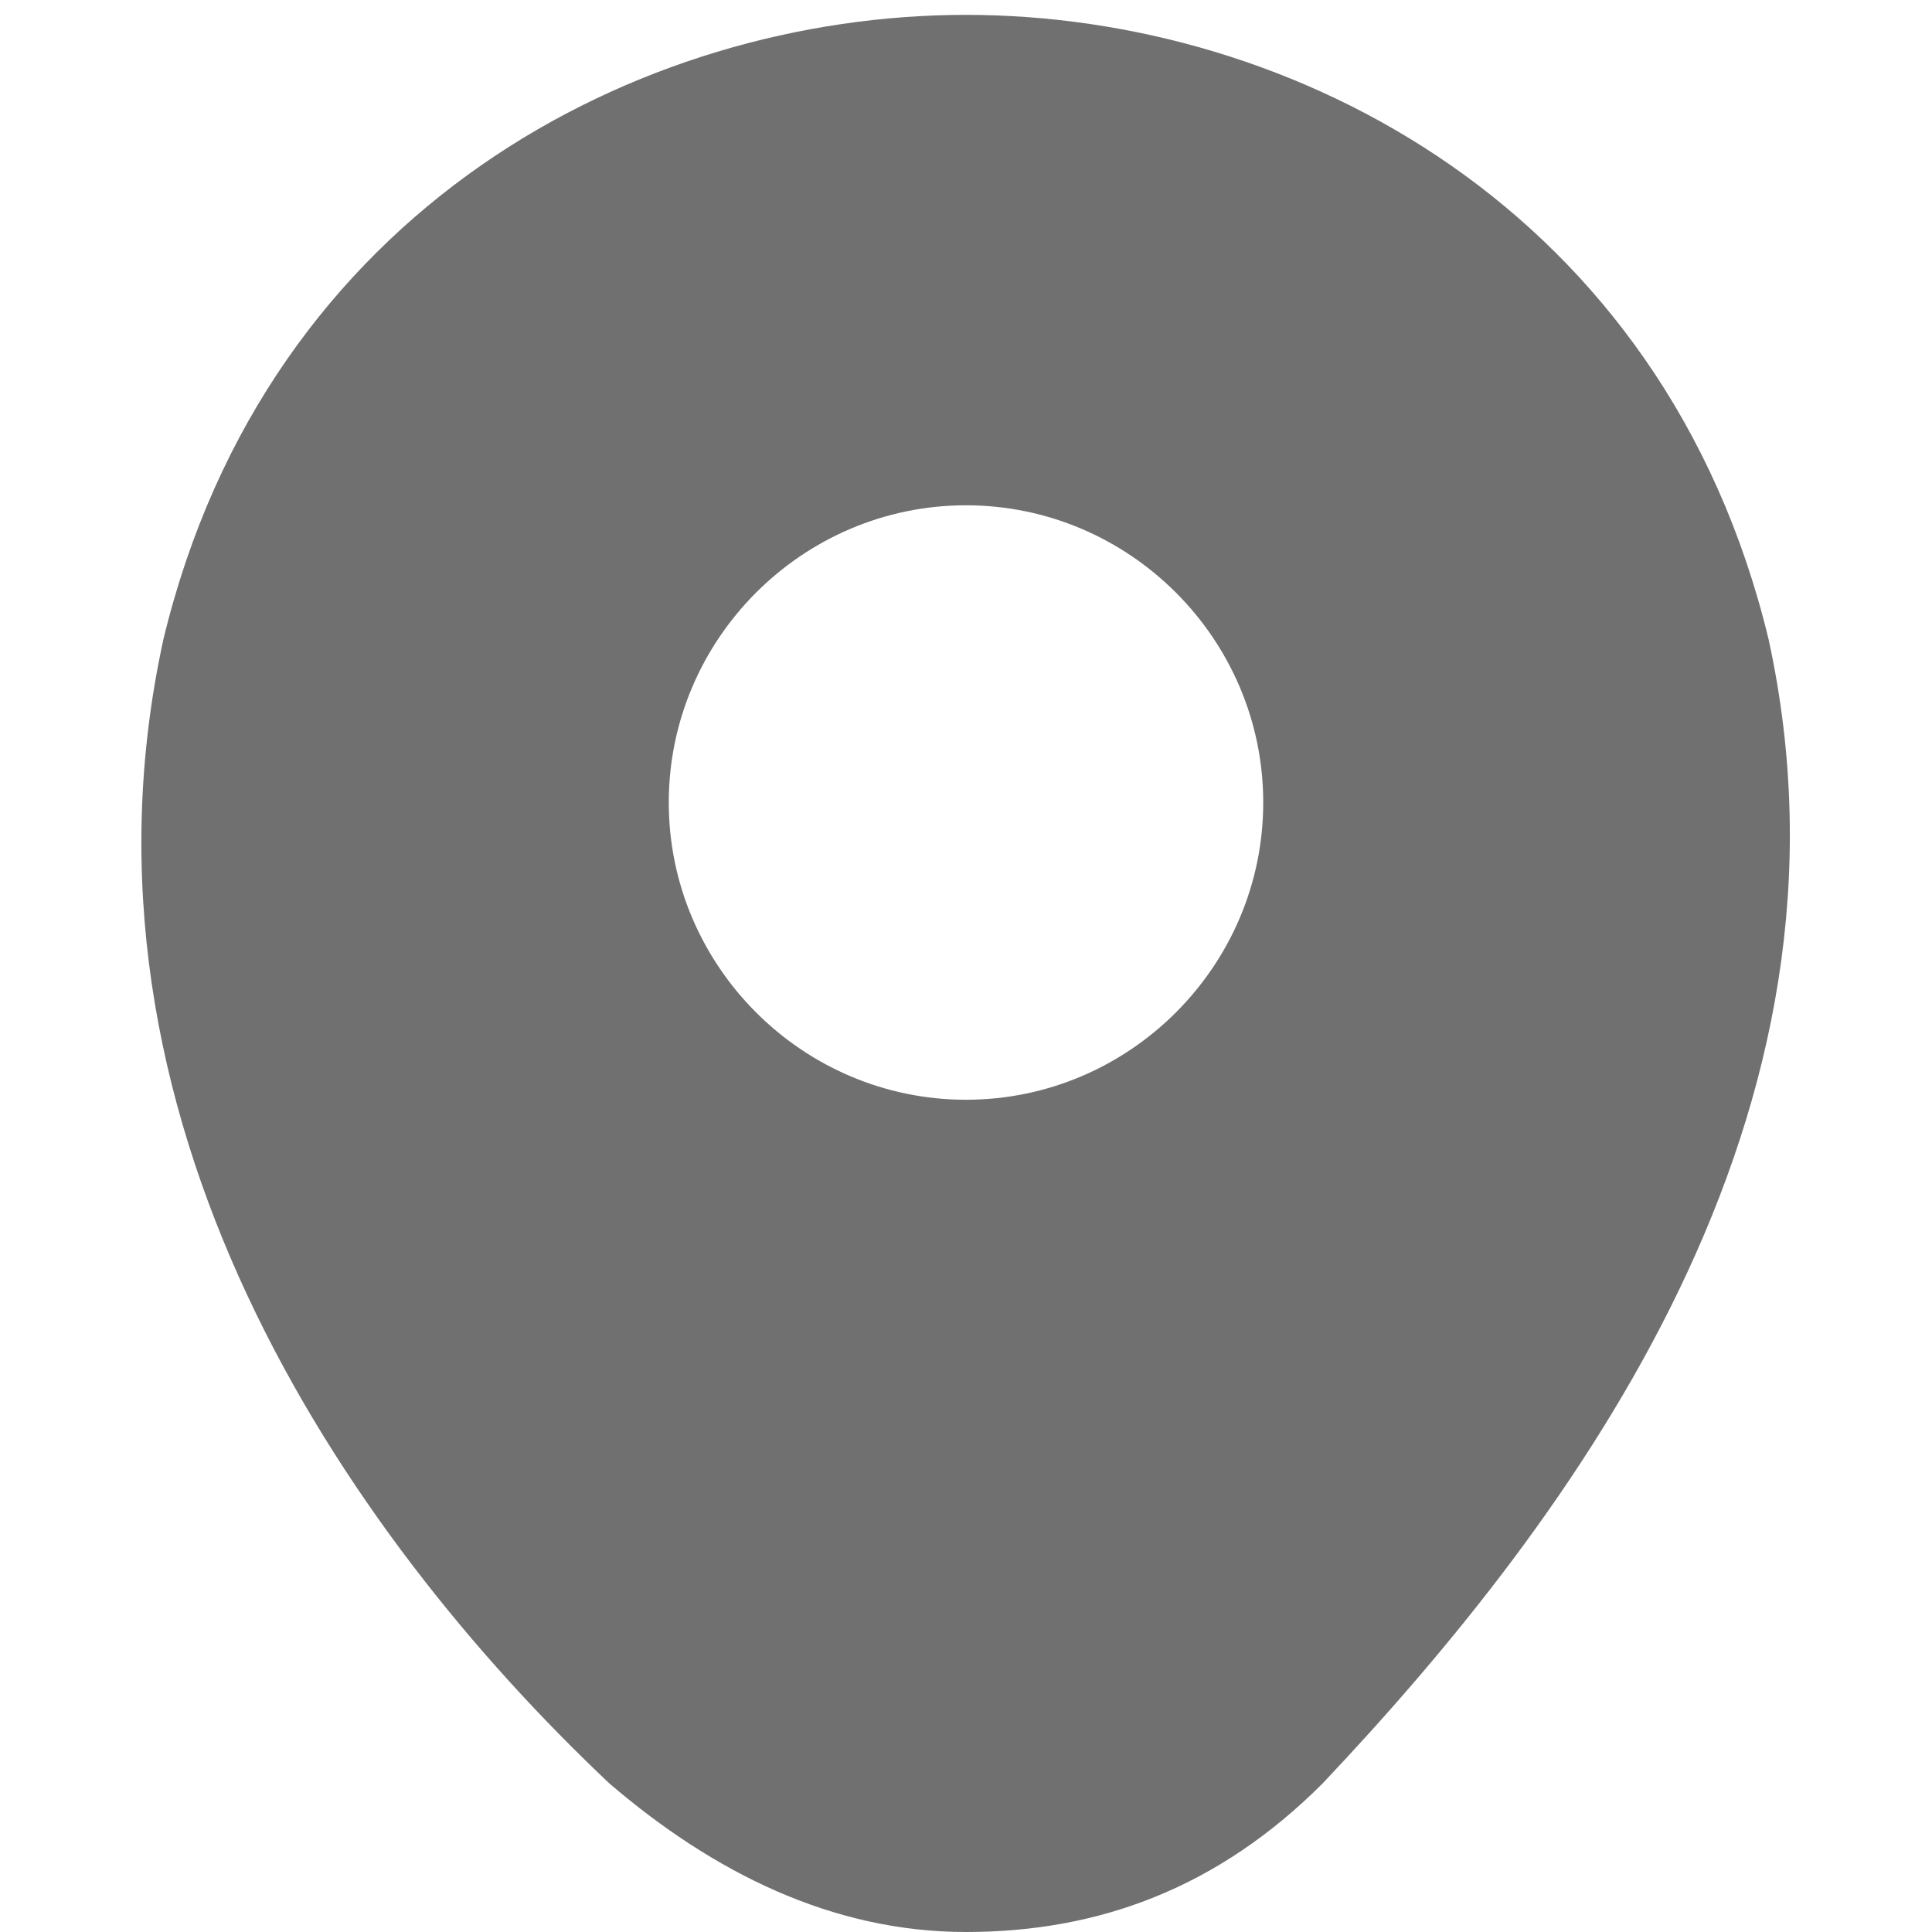 <svg xmlns="http://www.w3.org/2000/svg" xmlns:xlink="http://www.w3.org/1999/xlink" id="Layer_1" x="0px" y="0px" viewBox="0 0 13 13" style="enable-background:new 0 0 13 13;" xml:space="preserve"><style type="text/css">	.st0{fill:#707070;}</style><path class="st0" d="M11.9,4.3c-0.7-2.9-3.2-4.2-5.4-4.2c0,0,0,0,0,0c-2.2,0-4.7,1.3-5.4,4.2c-0.7,3.2,1.2,6,3,7.7 c0.7,0.6,1.5,1,2.4,1s1.7-0.3,2.4-1C10.6,10.2,12.6,7.5,11.9,4.3z M6.5,7.4c-1.1,0-2-0.9-2-2s0.9-2,2-2s2,0.9,2,2S7.6,7.4,6.5,7.4z"></path></svg>